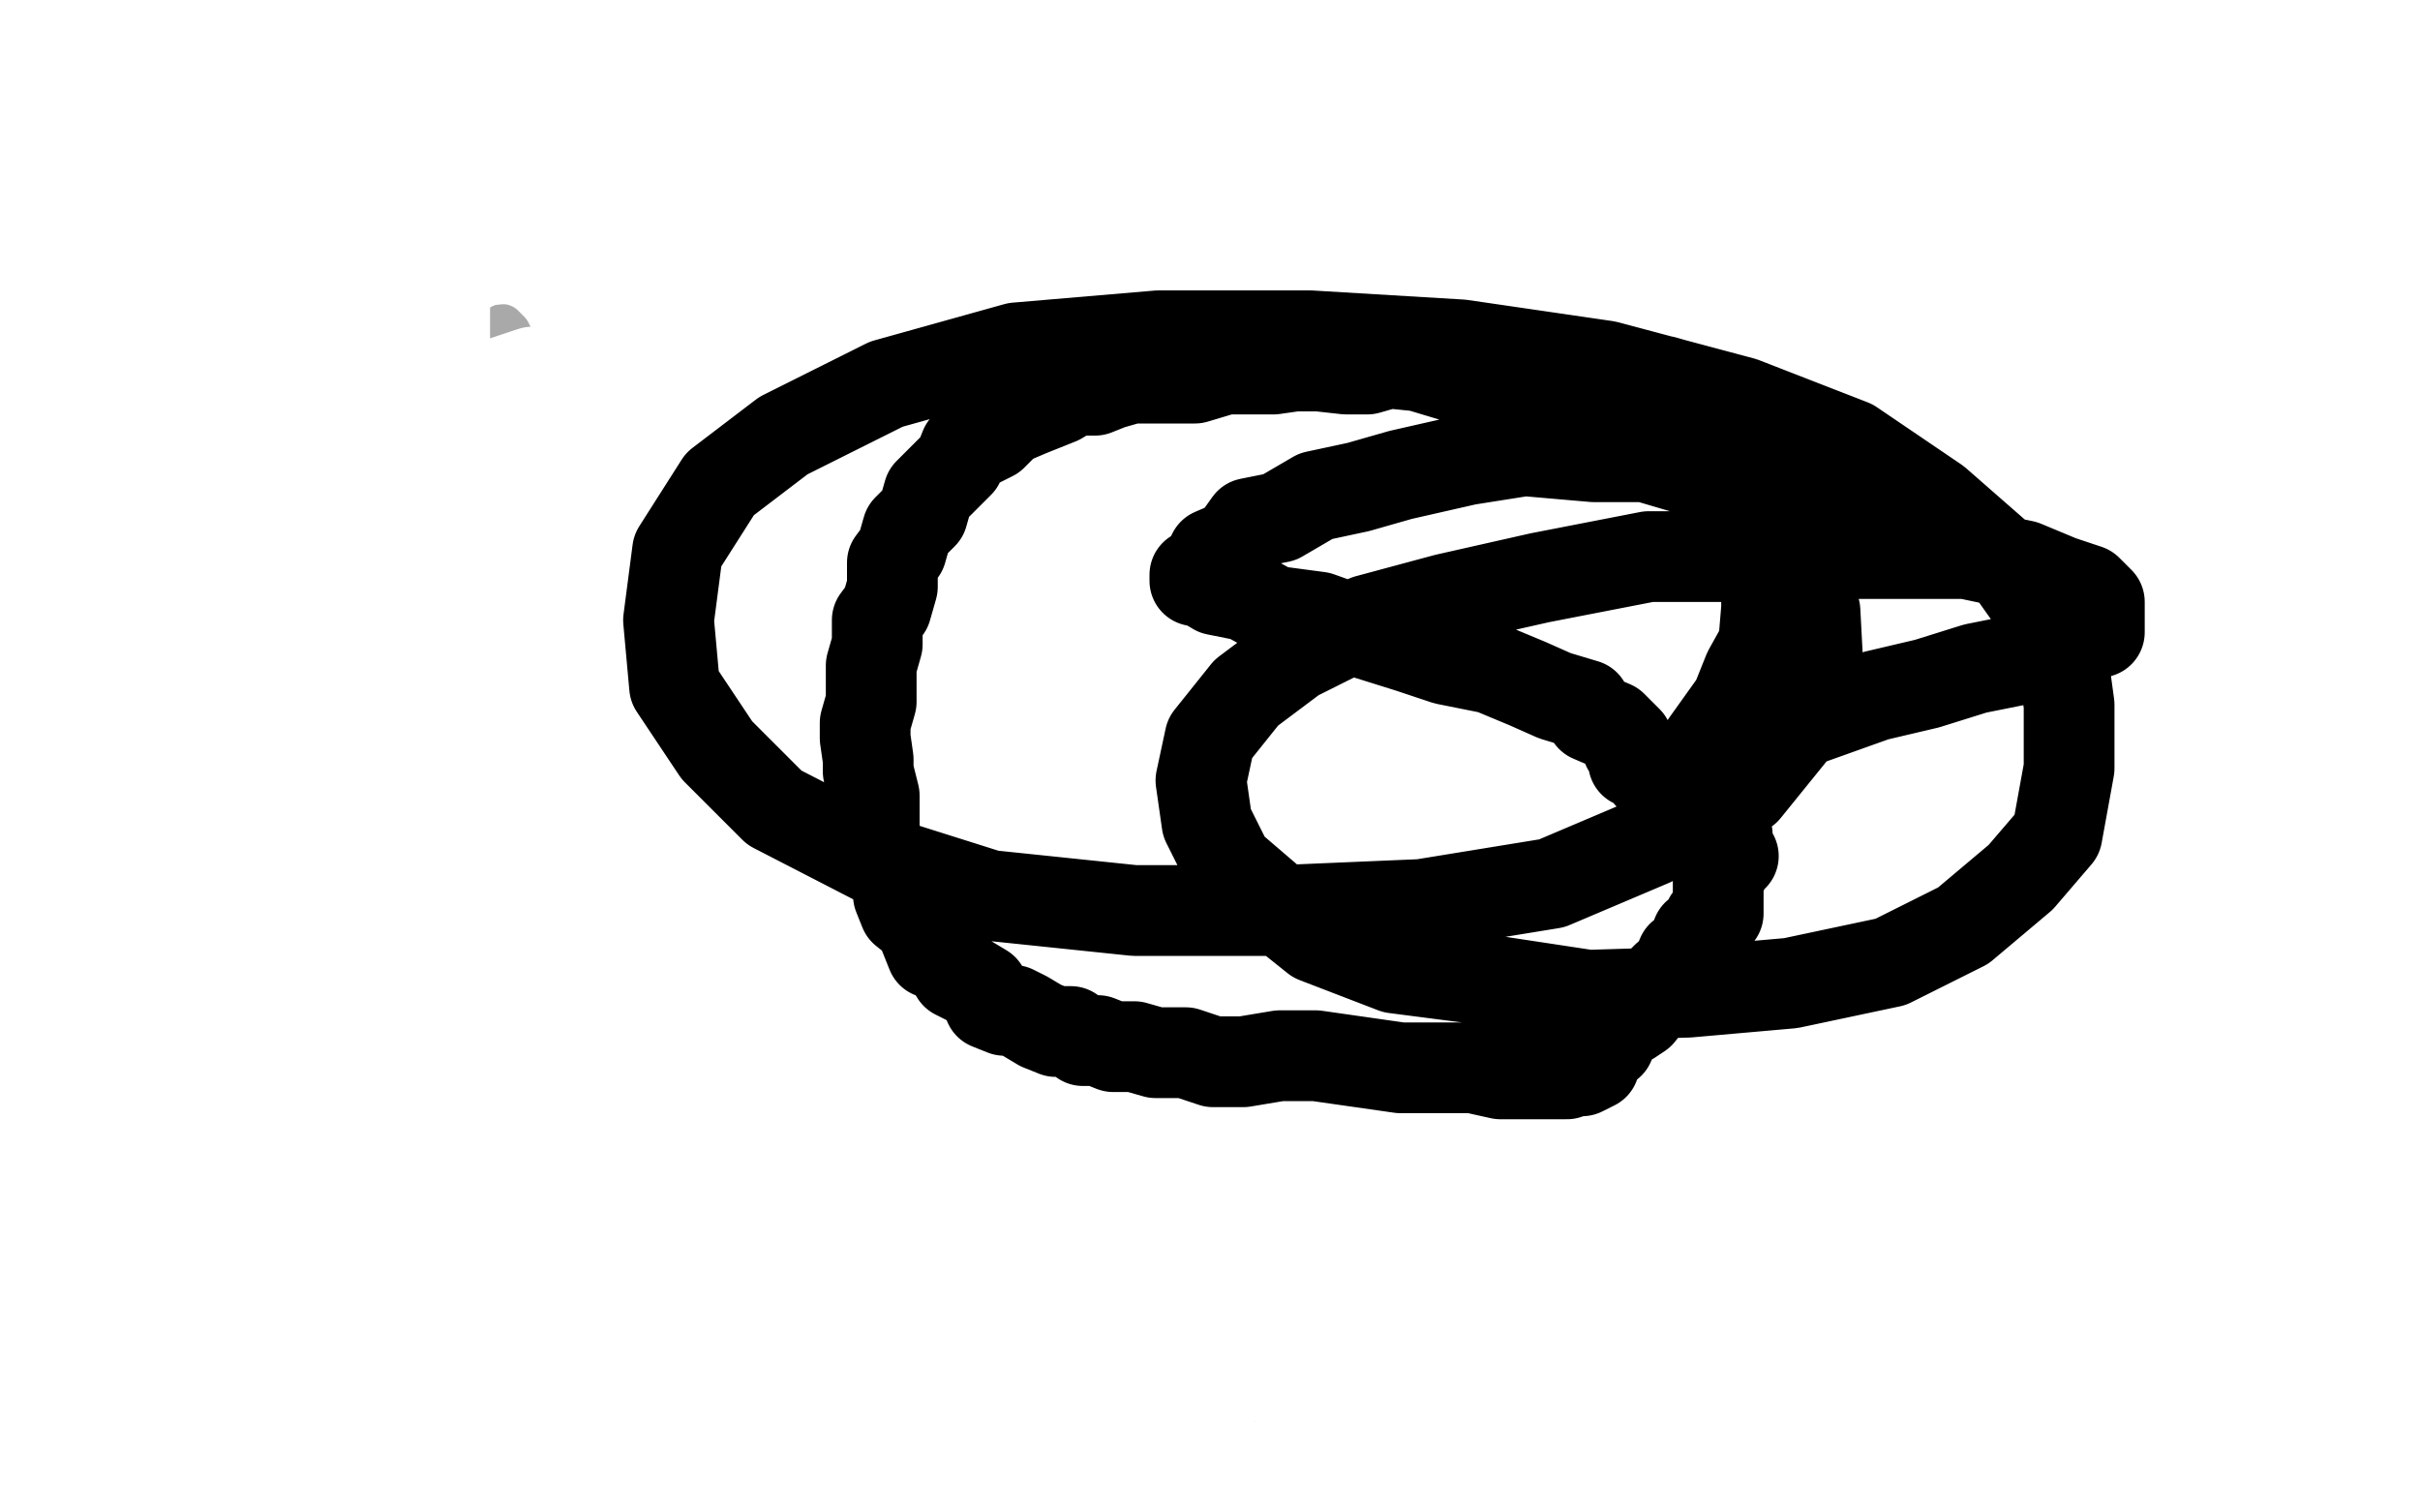 <?xml version="1.0" standalone="no"?>
<!DOCTYPE svg PUBLIC "-//W3C//DTD SVG 1.1//EN"
"http://www.w3.org/Graphics/SVG/1.1/DTD/svg11.dtd">

<svg width="800" height="500" version="1.1" xmlns="http://www.w3.org/2000/svg" xmlns:xlink="http://www.w3.org/1999/xlink" style="stroke-antialiasing: false"><desc>This SVG has been created on https://colorillo.com/</desc><rect x='0' y='0' width='800' height='500' style='fill: rgb(255,255,255); stroke-width:0' /><polyline points="32,178 32,179 32,179 32,182 32,182 35,186 35,186 35,191 35,191 35,196 35,196 35,201 35,201 35,205 35,205 33,210 33,210 33,217 33,217 33,222 33,222 33,229 33,229 33,234 33,234 33,239 33,239 33,244 33,248 33,253 33,258 33,260 33,265 33,267 33,272 33,277 33,279 33,284 33,289 33,294 33,296 33,301 33,305 31,310 31,315 31,320 32,324 32,327 32,332 32,334 32,339 32,344 35,348 35,351 33,351 33,353 35,353 37,353 39,353 42,353 44,353 47,352 49,352 54,352 56,352 61,349 66,349 70,349 75,351 82,351 87,351 92,351 94,351 99,351 101,351 104,351 106,351 111,351 113,351 118,351 120,351 125,351 130,351 135,351 142,351 144,353 151,353 154,353 156,353 158,353 157,355 157,358 157,360 157,363 155,365 155,370 155,372 155,377 152,382 152,386 152,393 154,401 154,405 156,410 156,417 156,424 155,429 155,436 155,441 155,446 155,453 155,458 155,463 155,467 155,472 156,477 156,484 156,489 156,493 156,498" style="fill: none; stroke: #000000; stroke-width: 5; stroke-linejoin: round; stroke-linecap: round; stroke-antialiasing: false; stroke-antialias: 0; opacity: 1.0"/>
<polyline points="752,198 752,201 752,201 752,203 752,203 752,208 752,208 750,210 750,210 750,213 750,213 750,217 750,217 747,222 747,222 747,227 747,227 747,232 747,232 745,239 745,239 745,246 745,246 745,253 745,253 746,258 746,267 746,275 745,282 745,289 745,296 745,301 745,305 745,308 745,313 745,315 745,317 745,320 745,322 745,324 745,329 742,332 742,334 742,336 742,339 740,339 738,339 735,339 733,339 731,339 728,341 723,341 716,341 709,341 700,341 688,341 678,341 664,341 652,341 638,341 626,341 612,341 600,341 590,341 581,341 571,341 564,341 559,344 554,344 552,344 550,344 550,346 547,346 545,348 545,351 545,353 545,358 545,360 545,363 545,367 545,374 546,382 546,389 545,398 545,408 545,417 546,424 546,434 546,443 546,453 546,463 546,470 546,477 546,486 546,493" style="fill: none; stroke: #000000; stroke-width: 5; stroke-linejoin: round; stroke-linecap: round; stroke-antialiasing: false; stroke-antialias: 0; opacity: 1.0"/>
<polyline points="224,110 225,110 225,110 225,113 225,113 225,117 225,117 225,120 225,120 225,125 225,125 225,127 225,127 225,132 225,132 225,134 225,134 225,139 225,139 225,141 225,141 225,144 225,144 225,148 225,148 225,153 225,153 225,156 225,163 225,165 225,167 225,172 225,175 225,177 225,182 225,184 225,189 225,191 227,194 227,196 227,201 227,203 227,208 227,213 227,217 226,220 227,222 227,227 227,229 227,232 227,234 227,236 227,239 230,239 232,239 235,239 239,239 244,239 251,239 258,239 265,239 275,239 285,239 292,239 301,241 308,241 315,241 323,244 330,244 334,244 342,246 344,246 351,248 354,248 361,248 363,248 368,248 373,248 377,248 382,248 387,248 392,248 399,247 406,247 411,247 418,247 423,247 427,247 430,247 432,247 434,247 437,247 439,247 442,247 444,247 446,245 451,245 453,245 456,245 461,245 465,245 468,245 470,242 473,242 475,242 475,240 477,240 480,240 482,240 484,240 489,240 492,240 494,240 496,240 499,240 501,240 501,237 501,233 500,230 500,226 500,221 497,218 495,211 495,209 493,204 493,199 490,197 490,192 488,187 488,183 485,178 485,176 485,173 485,171 485,168 485,166 485,164 485,161 485,159 485,154 485,149 485,145 485,142 485,140 485,135 485,133 485,128 485,126 485,123 485,121 485,118 485,116 485,114 485,111 485,109 485,107 487,104 487,99 487,97 487,95 487,90 489,87 489,83 489,80 489,78 492,76 492,73 492,71 492,68" style="fill: none; stroke: #000000; stroke-width: 5; stroke-linejoin: round; stroke-linecap: round; stroke-antialiasing: false; stroke-antialias: 0; opacity: 1.0"/>
<polyline points="319,51 316,53 316,53 314,58 314,58 307,65 307,65 302,70 302,70 295,77 295,77 286,84 286,84 281,89 281,89 274,96 274,96 266,103 266,103 262,108 262,108 257,115 257,115 255,120 255,120 255,125 255,125 252,127 256,126 261,123 265,118 275,116 285,111 294,109 308,107 318,107 327,104 337,104 344,104" style="fill: none; stroke: #000000; stroke-width: 5; stroke-linejoin: round; stroke-linecap: round; stroke-antialiasing: false; stroke-antialias: 0; opacity: 1.0"/>
<polyline points="352,125 347,129 347,129 340,139 340,139 333,146 333,146 324,153 324,153 314,160 314,160 305,167 305,167 295,175 295,175 286,179 286,179 278,184 278,184 271,186 271,186 266,189 266,189 270,187 277,185 287,183 301,180 318,176" style="fill: none; stroke: #000000; stroke-width: 5; stroke-linejoin: round; stroke-linecap: round; stroke-antialiasing: false; stroke-antialias: 0; opacity: 1.0"/>
<polyline points="438,153 428,158 428,158 419,163 419,163 412,170 412,170 402,177 402,177 395,182 395,182 390,189 390,189 383,191 383,191 378,196 378,196 374,201 374,201 377,199 380,195 387,192 392,187 401,183 408,180 418,178 427,176 434,173 439,173 446,173 449,175 451,177 451,182 447,184 445,189 438,194 431,198 424,203 416,208 409,210 402,215 400,220 397,220 397,222 399,222 406,222 418,221 430,218 446,214 461,209" style="fill: none; stroke: #000000; stroke-width: 5; stroke-linejoin: round; stroke-linecap: round; stroke-antialiasing: false; stroke-antialias: 0; opacity: 1.0"/>
<polyline points="421,201 409,205 409,205 397,208 397,208 388,210 388,210 381,213 381,213 378,215 378,215 376,215 376,215 377,214 377,214 380,209 380,209 384,202 384,202 389,195 389,195 394,187 394,187 399,178 404,168 408,159 413,149 418,140 425,133 430,123 434,118 437,111 439,109 439,107 439,104 438,104 435,104 428,106 416,106 405,108 390,110 378,110 364,113 355,113 350,113 347,113 347,111 351,109 363,102 375,97 396,87 415,80 434,73" style="fill: none; stroke: #000000; stroke-width: 5; stroke-linejoin: round; stroke-linecap: round; stroke-antialiasing: false; stroke-antialias: 0; opacity: 1.0"/>
<polyline points="400,72 383,77 383,77 369,79 369,79 352,84 352,84 343,86 343,86 335,91 335,91 331,94 331,94 331,96 331,96 331,98 331,98 332,101 332,101 334,101 334,101 342,103 342,103 346,103 346,103 356,106 356,106 363,106 373,106 380,110 384,113 384,115 387,120 385,127 381,134 371,144 362,153 350,160 338,170 326,179 312,191 271,222 277,222 287,222 301,221 320,221 342,218" style="fill: none; stroke: #000000; stroke-width: 5; stroke-linejoin: round; stroke-linecap: round; stroke-antialiasing: false; stroke-antialias: 0; opacity: 1.0"/>
<polyline points="305,246 288,251 288,251 278,255 278,255 271,258 271,258 271,260 271,260 271,263 271,263 275,263 275,263 285,263 285,263 299,261 299,261 318,259 318,259 342,256 342,256 358,252 358,252 377,249 377,249 389,245 389,245 399,240 404,237 406,233 408,230 407,230" style="fill: none; stroke: #000000; stroke-width: 5; stroke-linejoin: round; stroke-linecap: round; stroke-antialiasing: false; stroke-antialias: 0; opacity: 1.0"/>
<polyline points="384,179 389,182 389,182 394,182 394,182 396,184 396,184 399,184 399,184 399,186 399,186 399,189 399,189 397,191 397,191 395,194 395,194 390,198 390,198 385,201 385,201 381,203 381,203 376,205 371,208 369,210 370,209 370,204 377,202 380,199 380,195" style="fill: none; stroke: #000000; stroke-width: 5; stroke-linejoin: round; stroke-linecap: round; stroke-antialiasing: false; stroke-antialias: 0; opacity: 1.0"/>
<polyline points="25,206 25,208 25,208 24,210 24,210 21,215 21,215 19,220 19,220 14,222 14,222 12,227 12,227 9,232 9,232 9,236 9,236 7,239 7,239 7,241 7,241 7,244 7,244 7,246 8,246 8,248 11,248 9,251 9,253 9,258 9,260 5,267 0,272 6,372 16,377 20,379 25,382 25,384 24,386 21,389 14,391 7,398 8,458 23,456 37,452 49,447 61,442 68,437 73,430 73,425 73,421 71,421 67,421 59,421 50,427 45,432 40,436 38,443 36,448 36,453 36,455 37,455 39,455 49,452 61,447 73,440 85,433 94,428 99,423 101,421 100,422 93,427 83,434 71,443 62,453 52,465 48,472 45,484 45,493 45,498 104,497 104,494 102,494 98,494 95,494 90,494 86,496 76,499 77,494 82,485 87,478 92,468 94,459 97,452 99,442 98,437 95,430 90,428 86,425 81,423 76,423 71,423 67,424 68,423 70,421 75,414 80,409 85,402 85,397 85,392 85,390 85,387 83,385 78,383 74,383 67,383 57,383 50,384 45,386 40,391 40,393 40,398 42,401 47,401 51,403 56,403 66,402 73,402 80,399 82,397 82,398 78,401 76,405 74,410 69,415 67,422 62,429 59,436 57,443 57,451 55,458 55,463 56,467 56,470 58,472" style="fill: none; stroke: #000000; stroke-width: 5; stroke-linejoin: round; stroke-linecap: round; stroke-antialiasing: false; stroke-antialias: 0; opacity: 1.0"/>
<polyline points="577,359 576,360 576,360 576,363 576,363 573,365 573,365 573,372 573,372 571,377 571,377 569,382 569,382 566,389 566,389 564,396 564,396 562,403 562,403 562,410 562,410 562,415 562,415 562,417 562,417 562,420 562,420 563,420 565,420 570,418 575,418 582,416 589,414 596,414 599,414 601,414 601,415 601,417 600,420 595,424 590,429 583,436 578,443 571,451 569,458 562,465 562,472 562,477 563,482 568,484 577,484 589,486 603,486 622,485 642,485 658,485 670,485 675,485 675,486 669,491 664,496 684,494 703,485 718,480 732,473 739,468 741,464 741,461 740,461 733,461 726,461 712,461 695,461 678,461 669,461 664,461 659,461 661,459 665,454 672,447 682,440 687,433 691,425 694,421 694,416 690,411 685,411 673,409 662,409 647,406 638,406 628,406 621,408 616,408 614,408 615,406 618,402 625,399 630,394 639,390 644,385 651,380 658,378 663,373 662,373 657,373 647,377 635,382 621,384 604,391 590,396 576,403 562,410 557,417 552,422 553,429 561,432 577,439 599,441 630,443 661,443 691,446 722,446 749,444 765,442 777,442 782,440 784,440 783,437 781,435 776,435 764,435 757,435 752,435 747,436 742,439 740,439 738,439 738,437 738,433 739,428 741,421 741,411 744,402 746,390 751,378 753,366 758,356 763,345 765,337 770,330 770,325 770,321 770,316 769,316 769,314 769,311 770,309 772,304 777,297 782,292 787,285 791,278 794,268 799,264 799,259 797,242 797,240 795,240 795,237 796,235 799,230 799,228 799,221 799,218 799,211 799,209 797,202 795,199 792,195 790,192 788,192 785,192 783,192 778,192 776,192 773,192 773,194 773,198 773,201 775,205 777,210 780,217 782,227 784,236 789,246 791,258 794,267 796,277 799,286 799,296 799,305 799,315 797,320 792,327 788,336 783,344 776,353 769,363 761,372 757,379 750,391 750,401 750,408 751,417 756,427 760,436 765,443 770,453 777,463 782,470 784,479 787,486 789,493 789,498" style="fill: none; stroke: #000000; stroke-width: 5; stroke-linejoin: round; stroke-linecap: round; stroke-antialiasing: false; stroke-antialias: 0; opacity: 1.0"/>
<circle cx="102.5" cy="298.5" r="15" style="fill: #dc0000; stroke-antialiasing: false; stroke-antialias: 0; opacity: 1.0"/>
<circle cx="347.5" cy="298.5" r="15" style="fill: #dc0000; stroke-antialiasing: false; stroke-antialias: 0; opacity: 1.0"/>
<circle cx="663.5" cy="295.5" r="15" style="fill: #dc0000; stroke-antialiasing: false; stroke-antialias: 0; opacity: 1.0"/>
<polyline points="345,494 342,494 342,494 340,494 340,494 335,494 335,494 333,494 333,494 328,494 328,494 323,496 323,496 316,496 316,496 312,496 312,496 307,496 307,496 302,496 302,496 302,494 302,494 300,494 300,494 301,492 303,492 308,490 313,490 318,487 322,487 332,487 337,487 346,489 358,491 368,496 382,498 361,499 370,494 380,492 387,490 394,485 399,483 403,480 403,478 403,475 402,475 397,475 392,475 390,475 383,475 378,477 371,477 364,479 354,482 350,482 342,484 335,484 333,484 334,484 339,484 344,483 349,483 356,483 361,484 363,484 365,484 368,484 366,484 364,484 362,484 359,486 354,489 352,489 350,491 342,493 338,496" style="fill: none; stroke: #dc0000; stroke-width: 30; stroke-linejoin: round; stroke-linecap: round; stroke-antialiasing: false; stroke-antialias: 0; opacity: 1.0"/>
<polyline points="647,65 647,67 647,67 649,67 649,67 649,72 649,72 649,75 649,75 649,79 649,79 649,84 649,84 649,89 649,89 649,96 649,96 647,101 647,101 647,108 647,108 649,113 649,113 649,117 649,117 649,125 649,125 649,129 649,134 649,141 649,144 649,151 649,153 649,158 649,163 649,167 649,170 649,172 649,177 649,182 649,186 651,191 651,194 651,196 650,201 650,205 650,208 650,210 650,213 650,215 650,217 650,220 650,222 650,225 650,227 651,229 651,232 651,234 651,239 650,239 650,241 650,244 650,246" style="fill: none; stroke: #ff6f00; stroke-width: 5; stroke-linejoin: round; stroke-linecap: round; stroke-antialiasing: false; stroke-antialias: 0; opacity: 1.0"/>
<polyline points="638,240 638,241 638,241 638,244 638,244 639,246 639,246 639,248 639,248 642,251 642,251 644,253 644,253 644,258 644,258 644,260 644,260 646,263 646,263 646,265 646,265 649,267 649,267 651,270 651,270 653,275 653,275 653,277 656,279 656,282 658,282 658,284 658,286 661,286 663,286 663,285 665,283 665,280 665,278 668,276 670,273 673,271 675,266 677,264 680,261 680,259 682,256 681,256" style="fill: none; stroke: #ff6f00; stroke-width: 5; stroke-linejoin: round; stroke-linecap: round; stroke-antialiasing: false; stroke-antialias: 0; opacity: 1.0"/>
<polyline points="121,91 119,96 119,96 119,98 119,98 117,106 117,106 117,108 117,108 117,113 117,113 117,115 117,115 117,120 117,120 117,125 117,125 117,127 117,127 114,134 114,134 112,139 112,139 112,146 112,146 112,153 112,153 112,160 112,165 112,172 112,179 112,186 112,191 112,198 112,203 112,210 112,215 112,220 112,227 112,232 112,236 112,241 109,244 109,248 109,251 109,255 109,258 109,260 109,265 109,267 109,270 109,272 109,275 109,277 109,279 109,282 107,280" style="fill: none; stroke: #ff6f00; stroke-width: 5; stroke-linejoin: round; stroke-linecap: round; stroke-antialiasing: false; stroke-antialias: 0; opacity: 1.0"/>
<polyline points="100,254 100,255 100,255 101,258 101,258 101,260 101,260 101,265 101,265 104,267 104,267 104,270 104,270 106,272 106,272 106,277 106,277 106,279 106,279 108,282 108,282 108,286 108,286 111,289 111,291 111,290 111,287 113,285 113,280 116,278 116,276 118,271 118,268 120,266 120,264 120,261 123,261 125,261" style="fill: none; stroke: #ff6f00; stroke-width: 5; stroke-linejoin: round; stroke-linecap: round; stroke-antialiasing: false; stroke-antialias: 0; opacity: 1.0"/>
<polyline points="140,296 142,296 142,296 147,296 147,296 149,296 149,296 151,295 151,295 154,295 154,295 161,295 161,295 166,292 166,292 170,292 170,292 175,292 175,292 180,290 180,290 185,290 185,290 187,290 187,290 194,290 194,290 199,290 206,290 216,290 225,290 235,290 244,290 254,290 263,290 273,290 280,290 285,290 289,290 292,290 294,290 296,290 299,290 301,290 304,290 306,290 311,291 316,291 323,294 332,296 339,296 346,298 351,298 354,301 356,301 355,301" style="fill: none; stroke: #ff6f00; stroke-width: 5; stroke-linejoin: round; stroke-linecap: round; stroke-antialiasing: false; stroke-antialias: 0; opacity: 1.0"/>
<polyline points="333,282 335,282 335,282 335,284 335,284 337,284 337,284 337,286 337,286 339,286 339,286 339,289 339,289 344,291 344,291 346,294 346,294 349,294 349,294 356,296 356,296 358,296 358,296 361,298 361,298 363,298 363,298 366,298 366,301 366,303 366,305 364,308 364,310 362,313 359,315 357,315 352,315 350,317 347,320 340,320 336,322 331,324 328,324 324,327 321,327 321,329 323,329" style="fill: none; stroke: #ff6f00; stroke-width: 5; stroke-linejoin: round; stroke-linecap: round; stroke-antialiasing: false; stroke-antialias: 0; opacity: 1.0"/>
<polyline points="538,291 528,291 528,291 519,291 519,291 507,291 507,291 497,291 497,291 485,291 485,291 478,291 478,291 469,291 469,291 462,291 462,291 452,291 452,291 447,291 447,291 443,291 443,291 440,291 440,291 438,291 438,291 433,291 431,291 426,291 419,291 414,291 409,291 405,294 397,294 395,296 393,296 388,296 388,298 386,298" style="fill: none; stroke: #ff6f00; stroke-width: 5; stroke-linejoin: round; stroke-linecap: round; stroke-antialiasing: false; stroke-antialias: 0; opacity: 1.0"/>
<polyline points="383,284 381,284 381,284 378,286 378,286 376,286 376,286 374,289 374,289 371,289 371,289 369,291 369,291 369,294 369,294 369,296 369,296 367,296 367,296 367,298 367,301 368,303 368,305 368,308 370,310 373,310 375,313 377,313 380,313 382,313 385,313 387,313 389,313 392,313 394,313 396,313 396,315 396,317 396,320" style="fill: none; stroke: #ff6f00; stroke-width: 5; stroke-linejoin: round; stroke-linecap: round; stroke-antialiasing: false; stroke-antialias: 0; opacity: 1.0"/>
<polyline points="351,325 351,327 351,327 351,329 351,329 354,334 354,334 354,336 354,336 354,341 354,341 354,344 354,344 354,348 354,348 354,353 354,353 354,360 354,360 354,363 354,363 354,367 354,367 354,372 354,372 354,377 354,382 354,384 354,389 354,391 354,393 354,396 354,398 354,401 354,405 354,408 352,410 352,413 352,417 352,420 352,422 352,424 352,427 352,429 352,432 352,434 352,436 352,439 352,441 352,443 352,446 352,448" style="fill: none; stroke: #ff6f00; stroke-width: 5; stroke-linejoin: round; stroke-linecap: round; stroke-antialiasing: false; stroke-antialias: 0; opacity: 1.0"/>
<polyline points="320,420 320,422 320,422 320,424 320,424 323,427 323,427 325,429 325,429 327,432 327,432 330,436 330,436 330,439 330,439 332,441 332,441 335,446 335,446 335,448 335,448 339,453 339,453 339,458 339,458 342,460 342,465 344,467 344,470 346,470 346,472 349,472 351,472 354,471 356,468 358,468 358,466 358,464 363,461 363,459 368,459 368,456 370,452 373,452 373,449 375,447 377,447 377,444 377,442" style="fill: none; stroke: #ff6f00; stroke-width: 5; stroke-linejoin: round; stroke-linecap: round; stroke-antialiasing: false; stroke-antialias: 0; opacity: 1.0"/>
<polyline points="33,225 34,225 34,225 37,225 37,225 39,225 39,225 41,225 41,225 44,225 44,225 46,225 46,225 49,225 49,225 51,227 53,227 56,227 58,227 60,227 63,226 65,226 68,226 70,227 72,227 75,229 79,229 82,232 84,232 89,232 89,234 91,234 91,236 94,236 96,236 99,236 101,239 103,239 106,239 108,241 113,244 118,246 122,246 125,248 129,251 132,251 137,253 141,253 141,255 144,255 146,258 149,258 151,260 156,263 158,263 160,265 165,265 168,267 170,267 172,267 172,270 175,270 175,272 177,272 179,272 179,275 182,277 184,277 187,277 187,279 189,279 189,282 191,284 191,286 194,286 196,286 196,289 198,289 198,291 198,294 201,294 201,296 203,296 203,298 206,301 208,303 208,305 210,305 210,308 215,310 218,313 220,315 222,317 225,320 225,322 227,322 227,324 229,324 229,327 229,329 229,332 232,332 232,334 232,336 234,336 234,339 234,341 234,344 234,346 234,348 234,351 233,351 233,353 233,355 233,358 230,360 232,360 232,363 230,363 230,365 230,367 230,370 230,372 228,374 228,377 228,379 228,382 228,384 228,386 228,389 228,391 229,391 229,393 229,396 229,398 229,401 229,403 229,405 229,408 229,410 229,413 229,415 229,417 229,420 229,422 228,424 228,429 228,434 228,436 228,439 229,441 229,443 229,446 229,448 229,451 228,453 228,455 228,458 228,460 228,463 228,465 228,467 228,470 228,472 228,474" style="fill: none; stroke: #41d841; stroke-width: 5; stroke-linejoin: round; stroke-linecap: round; stroke-antialiasing: false; stroke-antialias: 0; opacity: 1.0"/>
<polyline points="749,229 747,229 747,229 742,229 742,229 740,229 740,229 733,232 733,232 730,232 730,232 728,234 728,234 723,234 723,234 716,236 716,236 711,236 711,236 706,236 706,236 704,239 704,239 702,239 697,241 692,241 690,244 685,244 680,244 673,244 668,244 661,242 654,242 647,242 640,242 635,242 628,242 625,242 621,242 618,242 616,242 614,242 611,244 609,244 606,244 602,246 599,246 592,248 587,248 583,248 578,251 573,251 571,251 568,253 566,253 564,255 561,255 559,258 556,258 554,258 552,260 549,260 547,263 542,265 540,267 537,267 537,270 535,272 533,275 530,277 530,279 528,282 528,284 523,286 523,289 523,294 521,298 521,301 518,305 518,308 516,313 514,315 511,320 511,322 509,324 506,329 506,332 504,334 504,339 504,341 502,344 499,348 499,351 497,355 495,358 495,360 495,365 495,367 492,372 492,374 492,377 492,379 490,382 490,384 490,386 490,389 490,391 490,393 490,396 490,401 490,403 490,408 490,410 490,413 490,415 490,417 490,420 490,422 490,427 487,429 487,432 487,434 487,436 487,439 487,441 487,443 487,446 487,448 487,451 487,453 487,455 487,458 487,460 487,463 487,465 487,467 487,470 487,472 487,474 487,477 487,479 487,482 487,484 485,483" style="fill: none; stroke: #41d841; stroke-width: 5; stroke-linejoin: round; stroke-linecap: round; stroke-antialiasing: false; stroke-antialias: 0; opacity: 1.0"/>
<polyline points="484,484 484,483 484,483 484,480 484,480 483,478 483,478 480,475 478,475 478,473 476,473 476,471 473,471 468,468 466,468 464,466 461,466 459,466 457,466 454,466 452,466 449,467 447,467 445,467 442,467 437,467 430,466 421,464 409,464 399,461 390,459 380,459 373,459 364,456 359,456 357,456 354,456 352,456 352,458 349,458 345,458 342,458 340,458 335,458 330,458 326,458 321,458 314,458 307,458 299,458 295,458 290,458 285,458 283,456 280,456 278,456 276,456 271,458 269,458 266,458 261,458 257,458 254,458 249,458 247,458 245,458 246,458" style="fill: none; stroke: #41d841; stroke-width: 5; stroke-linejoin: round; stroke-linecap: round; stroke-antialiasing: false; stroke-antialias: 0; opacity: 1.0"/>
<polyline points="235,430 237,430 237,430 241,430 241,430 246,430 246,430 248,430 248,430 251,430 251,430 256,428 256,428 265,428 265,428 270,425 270,425 275,425 275,425 287,425 287,425 303,427 303,427 315,427 315,427 327,427 337,427 344,429 351,429 356,429 360,429 363,429 365,429 370,428 377,428 382,428 389,428 391,429 396,429 398,429 401,429 403,429 406,429 408,429 413,429 415,429 417,429 420,429 422,429 425,429 427,429 429,429 432,429 434,429 436,429 439,429 441,429 444,429 446,429 448,429 451,429 453,429 456,429 458,429 460,429 463,429" style="fill: none; stroke: #41d841; stroke-width: 5; stroke-linejoin: round; stroke-linecap: round; stroke-antialiasing: false; stroke-antialias: 0; opacity: 1.0"/>
<polyline points="492,398 490,398 490,398 487,398 487,398 485,398 485,398 483,398 483,398 478,397 478,397 476,397 476,397 468,397 468,397 464,397 464,397 457,394 457,394 449,394 449,394 440,394 440,394 435,394 435,394 426,392 426,392 421,393 416,393 414,392 409,392 404,392 402,392 399,392 397,393 392,393 390,393 388,393 383,393 380,393 378,396 373,396 371,396 368,396 366,396 364,396 361,396 359,396 357,396 354,396 352,396 349,396 345,396 342,396 340,396 335,396 333,396 330,396 326,396 323,396 321,396 318,396 316,396 314,396 311,396 307,396 304,396 302,396 297,396 295,396 292,396 290,396 288,396 285,396 283,396 280,396 278,396 276,396 273,398 271,398 269,398 266,398 264,398 261,398 259,398" style="fill: none; stroke: #41d841; stroke-width: 5; stroke-linejoin: round; stroke-linecap: round; stroke-antialiasing: false; stroke-antialias: 0; opacity: 1.0"/>
<polyline points="227,365 229,365 229,365 232,365 232,365 234,365 234,365 237,365 237,365 239,365 239,365 241,365 241,365 246,365 246,365 251,365 251,365 256,365 258,365 263,365 268,365 272,365 277,365 282,365 284,365 291,365 294,365 298,365 303,365 308,365 310,365 313,365 315,365 320,365 325,365 329,365 334,365 339,365 341,365 346,365 348,365 351,365 353,365 356,365 358,365 360,365 363,364 365,365 370,365 372,365 377,365 379,365 382,365 384,365 387,365 389,365 391,365 394,365 396,365 398,365 401,365 406,365 408,365 410,365 413,365 415,367 417,367 420,367 422,367 425,367 427,367 432,367 434,367 436,367 441,366 444,366 446,366 448,366 451,366 453,366 456,366 458,366 460,366 463,366 465,366" style="fill: none; stroke: #41d841; stroke-width: 5; stroke-linejoin: round; stroke-linecap: round; stroke-antialiasing: false; stroke-antialias: 0; opacity: 1.0"/>
<polyline points="504,337 502,337 502,337 499,337 499,337 497,337 497,337 495,337 495,337 490,337 490,337 485,337 485,337 483,339 483,339 476,339 476,339 471,339 471,339 466,341 466,341 461,341 461,341 459,341 459,341 454,344 452,344 449,344 447,344 445,344 440,344 437,344 435,344 430,344 428,344 423,344 421,344 418,344 416,344 411,344 409,344 407,346 402,346 397,346 392,345 388,345 383,345 378,345 373,345 371,345 366,345 364,345 359,345 357,345 354,345 352,345 349,342 347,342 345,342 342,342 340,342 338,342 335,342 333,342 330,342 326,342 321,342 316,340 311,340 307,337 302,337 299,337 297,337 295,337 292,337 290,337 288,337 288,339 285,339 283,339 280,339 278,339 276,339 273,339 271,339 269,339 266,339 264,339" style="fill: none; stroke: #41d841; stroke-width: 5; stroke-linejoin: round; stroke-linecap: round; stroke-antialiasing: false; stroke-antialias: 0; opacity: 1.0"/>
<polyline points="214,308 215,308 215,308 218,308 218,308 220,308 220,308 222,308 222,308 225,308 225,308 227,306 227,306 229,306 229,306 234,306 234,306 237,306 237,306 239,306 239,306 244,306 246,304 253,304 256,304 263,304 268,302 272,302 277,302 282,302 284,302 287,302 291,302 294,302 296,299 301,299 306,299 313,297 320,297 329,297 337,297 344,297 348,297 353,297 358,297 360,297 363,298 365,298 367,298 370,298 372,298 377,298 382,298 389,298 391,298 398,301 401,299 403,299 406,299 408,301 413,301 415,301 417,301 420,301 422,303 425,303 427,303 429,303 432,303 434,303 436,303 441,303 446,303 451,305 456,305 458,305 463,305 463,308 465,308 467,308 470,308 472,308 475,308 477,308 479,308 482,308 484,308 486,308 489,308 491,308 494,308 496,308 498,308 501,308 503,308 505,308 508,308 508,306 510,306 513,306" style="fill: none; stroke: #41d841; stroke-width: 5; stroke-linejoin: round; stroke-linecap: round; stroke-antialiasing: false; stroke-antialias: 0; opacity: 1.0"/>
<polyline points="166,108 168,110 168,110 171,116 171,116 177,125 177,125 185,135 185,135 191,147 191,147 199,155 199,155 205,160 205,160 207,162 207,162 208,162 208,162 212,160 218,157 224,154 227,152 230,149 234,147 235,145 237,144 238,142" style="fill: none; stroke: #a9a9a9; stroke-width: 15; stroke-linejoin: round; stroke-linecap: round; stroke-antialiasing: false; stroke-antialias: 0; opacity: 1.0"/>
<polyline points="584,99 584,101 584,101 584,103 584,103 582,108 582,108 580,113 580,113 575,120 575,120 568,127 568,127 563,134 563,134 559,144 559,144 551,148 551,148 544,153 544,153 540,160 540,160 537,163 537,163 535,163 535,163 535,165 536,164 539,159 543,154 548,147 555,142 560,137 567,133 574,128 579,126 581,123 584,121 584,122 584,125 582,127 580,132 578,136 575,144 571,148 566,156 561,163 556,172 551,179 549,186 549,191 549,194 550,194 555,192 560,187 567,183 574,180 581,176 586,173 591,171 596,171 596,168 596,172 596,175 594,182 590,189 587,196 582,203 580,210 578,217 575,222 573,229 571,234 572,234 572,236 574,236 577,236 581,235 591,230 596,228 605,226 612,221 619,218" style="fill: none; stroke: #dc0000; stroke-width: 30; stroke-linejoin: round; stroke-linecap: round; stroke-antialiasing: false; stroke-antialias: 0; opacity: 1.0"/>
<polyline points="421,35 418,37 418,37 416,39 416,39 409,41 409,41 399,46 399,46 385,48 385,48 368,56 368,56 349,58 349,58 325,63 325,63 292,67 292,67 261,70 261,70 230,72 230,72 204,72 204,72 178,75 178,75 159,77 149,77 149,79 155,79 167,79 186,79 215,78 243,78 272,79 305,78 332,78 355,78 374,78 386,78 391,78 391,79 385,79 373,82 359,84 342,86 325,89 306,91 287,94 268,96 252,98 244,98 237,101 241,101 253,99 270,97 293,95 320,95 346,95 372,92 398,92 424,92 446,94 462,96 472,98 477,101 477,103 475,106 471,113 461,117 447,122 428,127 411,132 387,136 363,141 340,144 311,146 283,148 256,148 235,147 216,147 206,147 202,147 205,145 215,142 232,137 253,133 282,128 310,126 341,121 372,118 405,116 434,111 465,111 486,109 503,109 512,109 515,109 511,109 501,110 492,110 478,109 459,109 437,109 413,109 385,107 359,102 330,97 304,90 287,85 275,80 271,76 271,71 274,64 282,59 301,54 320,49 346,47 374,45 401,45 429,45 458,42 486,42 512,42 534,42 555,44 567,44 577,44 581,44 580,46 573,48 563,53 549,58 530,63 511,67 485,72 456,75 423,77 387,77 352,77 318,77 290,77 261,77 242,77 230,77 225,76 227,73 239,71 255,68 282,66 315,67 355,67 398,67 439,67 491,67 536,72 579,79 622,86 653,96 677,103 693,110 700,117 700,122 699,127 687,134 670,139 647,144 620,146 582,151 547,151 509,153 459,153 409,153 363,153 311,153 268,153 228,153 199,153 178,152 168,152 168,149 177,147 196,145 220,142 258,140 301,140 343,140 391,140 439,140 489,140 539,140 586,141 629,141 662,144 691,146 715,153 724,158 727,160 723,163 718,167 709,172 690,177 666,182 635,184 601,184 568,186 525,186 480,186 428,186 378,186 313,185 259,185 211,185 168,185 137,185 111,185 102,185 102,183 105,183 120,180 146,178 179,178 220,178 272,179 327,179 384,179 434,179 491,179 539,184 577,191 605,201 619,210 624,217 623,225 611,232 590,239 561,246 525,251 480,253 430,255 378,254 311,255 244,255 178,254 106,254 42,254 18,230 73,221 132,211 187,202 249,192 301,183 349,173 387,168 411,164 425,164 430,161 426,161 416,161 400,161 369,161 328,161 286,161 236,161 188,161 133,154 86,149 40,142 2,135 20,90 59,85 97,78 137,73 175,68 213,68 244,66 266,66 280,67 285,67 281,70 267,75 250,77 221,82 190,84 159,86 124,86 88,89 60,89 26,94 7,96 6,99 23,95 42,92 68,90 89,87 111,87 128,89 137,91 144,94 144,98 143,106 136,115 121,129 105,144 83,156 60,172 38,184 12,196 11,183 32,173 59,161 87,152 116,142 142,135 163,128 175,126 180,123 176,123 164,127 145,132 117,139 90,144 60,153 31,163 7,172 9,265 30,270 51,275 80,279 101,284 125,291 147,301 163,310 173,324 180,336 182,353 181,372 174,391 164,410 148,436 131,455 107,474 83,493 1,492 39,483 82,471 125,459 178,444 227,433 275,423 313,418 342,418 356,420 361,422 359,424 350,432 333,439 309,448 276,455 231,460 190,463 140,465 93,465 50,465 2,465 13,416 66,406 120,397 185,383 251,371 316,359 389,349 458,342 523,337 580,335 632,335 673,335 701,336 715,341 718,344 716,348 704,358 685,367 659,377 619,384 574,391 516,396 457,394 400,394 328,394 264,394 202,394 145,394 100,394 62,390 40,383 33,378 35,373 47,364 68,354 99,347 142,340 187,333 251,325 316,318 385,314 451,311 518,311 587,311 649,311 703,313 749,315 775,324 794,332 799,336 797,344 785,351 771,360 745,372 712,379 671,386 621,391 571,391 512,391 452,391 388,390 326,387 262,375 212,364 155,347 109,333 76,316 52,299 43,287 43,278 51,268 68,259 94,254 130,254 175,254 227,255 294,265 363,275 439,291 508,310 592,336 663,365 727,393 794,429 490,471 445,442 412,418 383,392 369,368 364,347 366,330 380,309 399,295 430,283 465,278 506,278 551,284 604,296 656,315 708,334 753,358 799,384 762,494 714,485 659,473 600,456 543,437 476,411 416,387 367,364 328,342 300,321 288,306 286,295 292,285 313,278 342,278 380,279 425,289 468,301 523,317 565,336 606,358 637,377 658,396 668,410 673,422 669,434 654,443 633,451 602,455 569,455 524,454 476,454 421,447 371,437 317,425 278,416 252,406 238,397 236,387 242,380 504,391 539,405 573,422 594,439 604,458 604,470 593,484 571,496 198,490 164,478 138,466 129,454 130,442 139,428 161,411 192,394 235,378 285,364 337,352 404,335 463,325 523,321 575,321 620,324 653,334 680,353 689,370 688,386 676,401 652,420 612,434 566,446 512,451 457,451 393,451 331,449 278,442 221,430 181,418 152,406 140,394 138,383 144,371 161,354 187,342 223,333 266,325 316,327 368,327 416,332 461,341 496,353 523,363 539,379 546,391 546,405 535,417 516,429 486,439 447,448 407,451 362,458 321,463 288,465 259,467 238,467 231,466 228,461 230,452 239,440 251,425 275,406 301,390 330,371 368,352 404,333 449,311 494,292 537,276 582,256 625,242 663,233 703,226 732,226 751,232 758,241 757,251 745,265 724,279 695,289 657,298 612,305 564,305 519,305 466,304 419,299 374,290 338,278 309,266 298,252 293,240 294,228 308,209 332,195 361,180 396,168 435,159 480,154 525,152 568,153 615,165 658,182 701,201 742,222 775,246 778,410 750,406 714,394 678,378 645,359 612,335 581,311 557,287 543,266 535,249 537,230 549,214 563,199 584,185 613,176 649,171 684,171 723,172 761,179 799,191 788,305 747,308 704,308 654,306 612,302 569,292 528,278 497,264 476,249 469,235 466,221 470,209 487,192 506,180 534,168 565,161 601,154 637,154 673,154 708,154 742,160 780,170 797,248 773,248 743,248 714,248 683,247 657,242 631,235 614,230 605,223 602,221 602,214 606,206 615,199 630,190 646,185 670,180 696,176 725,173 749,173 772,173 794,179 783,277 764,277 740,277 712,273 676,266 638,254 600,240 564,226 526,209 497,192 474,178 464,166 459,154 459,145 465,135 477,126 494,118 515,116 544,114 577,115 608,115 639,122 673,132 703,144 732,156 749,170 756,184 756,196 750,210 735,225 714,236 678,246 645,251 600,258 555,256 502,256 450,256 397,252 338,242 288,230 245,221 217,209 202,199 195,190 199,183 213,173 237,164 270,154 313,149 366,145 418,145 477,145 534,145 587,151 632,160 670,175 696,191 708,205 711,217 702,232 678,246 645,258 607,267 557,272 505,272 450,272 390,271 328,271 271,268 219,259 167,249 136,242 117,235 114,228 118,221 132,211 158,202 192,192 235,185 277,180 335,180 389,182 439,182 485,186 518,194 546,208 563,220 565,229 564,239 557,248 540,260 516,270 486,275 450,282 412,284 371,284 328,284 293,283 255,280 224,276 202,268 193,264 193,259 199,252 211,245 235,235 263,228 301,218 339,211 382,206 427,204 468,202 508,202 542,203 565,210 582,220 582,227 581,234 566,246 545,258 514,265 471,272 431,275 376,273 326,273 271,273 217,271 164,266 119,256 86,249 64,240 60,235 60,230 68,221 85,211 106,204 139,197 175,195 216,192 258,192 297,194 342,196 380,201 413,210 442,222 458,234 468,248 468,260 464,277 450,291 431,305 402,320 369,334 328,346 290,358 243,370 198,374 155,379 117,379 83,379 57,378 40,373 36,366 37,359 44,347 59,333 80,318 106,304 139,287 175,271 213,259 254,242 297,230 337,221 385,211 427,206 465,206 496,210 518,217 537,229 544,241 544,255 540,272 528,289 512,303 486,320 452,334 419,348 378,360 338,370 293,377 243,382 198,382 145,380 98,373 50,361 12,347 4,230 39,216 82,204 125,199 175,197 225,195 273,196 323,201 363,215 408,234 442,253 468,275 487,296 499,317 506,339 506,363 505,384 490,410 474,436 450,460 424,482 397,498 119,494 86,475 60,459 40,437 26,421 19,404 14,390 16,378 25,364 37,349 51,335 73,325 97,316 128,306 163,304 204,302 249,303 297,308 344,322 387,339 425,355 463,382 487,405 508,429 518,453 525,474 524,493 181,483 131,456 90,430 52,399 26,373 12,345 2,323 2,297 9,276 20,252 35,235 49,223 63,218 70,218 75,220 75,229 74,241 69,258 60,279 48,301 31,322 14,344 4,245 16,246 25,251 32,260 39,277 44,294 49,313 54,334 56,353 59,379 59,401 59,424 59,446 59,463 59,482 59,493 50,497 50,485 48,473 45,456 43,440 43,421 44,399 44,375 44,354 44,337 47,316 45,302 45,290 43,285 40,285 36,285 26,289 17,301 5,315 11,499 13,485 16,468 14,449 12,430 10,404 2,383 1,396 9,415 13,432 20,448 23,463 25,472 25,479 24,475 21,461 19,449 19,433 17,416 18,399 20,380 19,364 20,345 28,325 35,309 42,297 47,290 54,287 56,287 56,291 56,303 59,317 57,336 55,358 52,382 50,403 48,424 49,446 49,465 49,482 49,493 56,494 59,485 63,471 66,454 68,433 75,411 80,390 87,366 92,342 97,323 101,302 104,287 104,283 104,280 102,280 100,286 93,298 86,315 83,327 79,348 76,365 74,382 74,401 71,415 73,429 73,441 73,453 73,463 73,467 71,470 71,466 71,454 71,440 71,423 71,402 71,383 69,359 70,333 73,311 75,280 78,249 82,221 87,192 92,161 94,135 99,109 101,87 106,68 113,57 118,52 120,49 123,53 125,65 128,84 128,110 126,139 124,172 119,201 117,239 112,272 109,305 109,339 109,372 109,401 107,429 107,458 107,477 107,491 107,498 107,497 107,487 108,468 107,444 107,418 108,390 108,356 111,318 111,285 113,245 116,209 118,173 123,140 128,111 135,87 139,71 144,61 147,61 147,70 147,86 145,110 140,134 133,163 124,194 117,225 109,253 105,286 100,317 100,348 100,379 101,403 101,427 106,443 108,458 111,465 113,467 116,459 118,444 120,425 123,402 123,373 123,340 121,304 121,268 121,233 123,199 123,168 128,140 132,116 137,99 142,90 144,87 147,87 147,96 147,110 147,129 145,151 145,175 138,201 133,227 126,255 119,284 112,315 105,344 98,370 93,398 88,422 86,443 81,460 79,470 79,472 79,471 79,464 79,447 79,423 76,399 76,373 76,342 76,311 78,280 80,249 85,221 92,195 97,173 104,161 106,154 106,152 108,153 108,163 107,177 105,196 102,213 98,234 93,255 88,277 83,298 79,322 76,344 74,363 71,382 71,393 69,403 69,408 69,406 70,402 75,385 78,366 85,347 92,321 97,295 106,266 118,237 130,209 142,185 154,164 166,145 173,135 178,130 180,130 180,134 176,144 171,160 164,179 157,198 152,220 143,244 138,267 131,286 129,310 126,334 128,353 130,370 135,382 144,391 149,391 154,390 163,383 173,364 182,345 192,325 201,297 211,268 220,240 225,211 232,183 239,154 247,130 249,111 249,99 249,95 243,103" style="fill: none; stroke: #ffffff; stroke-width: 30; stroke-linejoin: round; stroke-linecap: round; stroke-antialiasing: false; stroke-antialias: 0; opacity: 1.0"/>
<polyline points="233,117 224,136 214,160 205,182 195,208 186,232 181,253 174,277 175,298 175,317 175,334 178,346 182,353 182,355 185,355 187,354 194,340 201,318 206,295 211,266 218,233 220,202 227,164 232,130 237,97 239,68 242,49 244,33 247,26 247,23 245,29 240,46 233,63 228,82 221,103 214,125 209,146 202,172 200,198 198,222 199,251 199,277 204,303 211,324 218,346 227,363 239,372 249,377 256,377 261,371 268,359 273,340 282,318 287,295 294,266 304,237 311,209 316,180 320,154 325,130 325,109 325,95 324,87 324,85 324,86 319,91 312,106 302,125 293,144 283,167 271,194 262,220 250,251 243,284 240,315 238,346 239,379 244,405 256,432 268,451 280,463 294,467 304,466 313,454 320,437 327,414 332,387 335,356 335,328 335,292 335,259 333,228 333,195 328,171 326,145 321,123 319,107 314,97 312,97 309,101 302,115 298,134 286,156 276,182 267,208 257,239 248,267 238,301 233,332 233,363 233,391 235,417 242,443 249,460 261,474 270,479 277,479 285,475 292,461 297,442 304,418 306,392 306,359 311,325 309,292 311,259 311,221 311,192 311,157 311,133 307,114 305,97 302,92 300,94 295,106 288,125 281,146 274,172 269,198 259,229 252,260 245,291 240,320 240,353 240,382 242,410 242,429 249,446 254,453 258,455 263,452 268,440 275,421 280,397 282,366 285,333 285,297 285,261 287,226 287,192 289,159 292,130 292,107 294,90 297,78 297,76 297,73 297,75 295,79 290,94 283,106 278,125 267,141 255,163 243,184 233,205 224,234 217,260 209,286 205,313 205,339 206,365 208,384 211,398 218,408 223,408 225,404 230,392 232,373 235,349 235,318 237,285 237,249 239,214 238,178 242,140 242,109 247,83 254,64 258,52 263,49 266,49 268,51 270,67 273,86 273,110 275,134 275,163 271,191 271,220 269,246 269,277 269,305 269,332 269,355 270,379 270,396 273,410 275,420 275,422 277,416 280,402 282,383 287,361 289,333 297,304 301,273 308,240 318,211 325,185 332,164 337,147 339,140 339,141 338,153 333,172 326,194 317,220 307,248 300,277 290,310 283,346 276,382 276,415 276,453 277,484 361,473 368,442 375,411 382,375 387,342 392,309 399,280 404,254 408,237 413,226 413,221 413,222 412,236 407,253 402,275 400,298 393,324 388,351 386,372 383,401 383,422 383,443 383,458 383,467 383,472 383,468 385,456 385,440 383,418 383,392 385,366 385,337 387,309 389,283 392,254 396,230 399,211 401,199 404,195 402,203 397,220 393,239 388,260 381,284 374,310 369,334 364,363 359,389 355,410 352,439 352,458 352,474 350,489 350,496 350,498 351,494 354,480 358,461 361,440 363,414 366,387 368,354 373,325 375,295 380,264 382,237 387,216 392,202 394,190 396,187 396,191 393,203 388,220 383,241 378,260 371,286 367,308 359,332 355,358 350,382 343,403 336,427 331,446 328,460 326,472 324,477 324,479 324,471 325,456 325,437 325,411 325,385 325,352 325,318 325,287 325,252 325,223 327,202 327,187 330,183 330,180 328,267 328,289 328,310 328,334 326,360 326,386 326,413 326,446 326,472 326,496 337,497 339,475 342,449 344,418 349,387 351,356 351,325 354,297 356,271 358,249 361,233 359,223 361,223 361,225 357,239 352,255 350,275 345,296 340,322 336,346 333,372 331,398 328,420 330,439 330,458 330,470 332,474 335,473 335,461 339,442 342,421 344,397 344,371 346,340 349,314 351,285 356,259 358,237 363,218 368,206 368,202 370,202 369,210 367,227 364,246 364,265 362,289 357,315 355,341 356,365 355,391 356,420 358,441 361,465 366,482 373,498 394,499 396,485 401,464 408,435 408,406 408,378 411,337 413,302 416,268 420,235 423,202 427,178 432,159 437,145 439,140 439,137 439,144 438,160 436,179 431,198 424,222 416,251 407,277 397,305 390,334 383,363 376,391 374,413 374,429 374,443 375,448 377,447 382,430 387,409 392,383 399,354 406,318 416,283 425,245 437,204 446,171 456,133 463,104 470,83 477,66 482,57 482,52 482,53 481,60 478,75 474,96 466,115 459,139 450,165 443,194 433,220 428,248 421,282 416,315 414,344 418,372 418,401 420,422 420,441 425,458 430,465 430,467 430,466 437,452 439,437 444,411 446,380 449,345 449,306 454,261 458,216 468,176 475,130 485,92 494,59 501,35 508,21 513,14 513,11 513,20 509,39 507,58 500,79 493,108 486,134 481,165 476,198 474,234 469,267 466,303 462,344 459,377 455,410 455,439 452,467 454,484 452,493 452,498 452,497 452,485 450,466 450,435 450,402 450,364 450,323 451,278 454,235 458,185 463,140 468,104 477,66 485,40 489,26 494,21 496,21 496,27 496,44 496,65 496,89 493,117 488,146 481,177 474,213 464,246 455,282 450,317 443,355 438,391 436,420 436,448 436,470 437,482 439,484 442,483 446,468 451,444 456,416 458,378 463,335 468,290 475,242 482,197 489,149 496,107 501,73 506,47 508,33 511,30 509,41 507,60 505,86 502,113 497,139 490,170 486,198 478,232 471,263 469,291 464,324 462,355 459,379 459,403 461,420 461,427 461,429 463,428 468,416 473,392 477,368 487,333 494,292 501,254 511,211 520,171 525,133 532,99 537,73 544,54 544,47 544,48 543,60 538,79 535,106 533,132 526,160 521,191 516,220 509,255 505,289 502,324 500,358 500,389 500,420 500,443 500,463 500,472 500,474 501,468 506,444 511,418 515,387 525,349 534,314 546,268 558,223 570,178 582,140 592,97 601,64 611,38 613,23 618,18 618,20 614,32 612,51 605,77 600,103 593,127 585,158 578,189 574,217 571,248 566,279 564,305 562,334 562,355 562,370 562,382 559,384 559,383 561,373 563,352 562,325 562,295 563,259 563,223 563,180 568,137 566,99 570,61 573,33 577,7 581,15 576,39 574,60 566,86 562,110 555,139 547,167 543,198 538,225 533,258 528,284 526,315 524,336 521,355 521,370 521,374 523,371 525,354 527,328 530,299 534,264 537,230 544,185 551,147 554,109 558,71 561,42 563,16 565,4 565,2 565,8 564,25 559,46 555,75 550,101 543,129 535,163 526,198 516,234 507,275 500,313 495,355 493,393 493,432 493,463 494,491 513,480 518,454 520,418 523,383 530,337 537,292 546,247 558,202 568,161 580,116 592,78 599,49 606,30 611,21 611,22 609,39 602,67 595,96 585,132 574,167 566,203 555,246 545,289 538,332 535,370 535,410 533,443 534,470 534,486 534,493 534,485 537,466 537,435 537,404 539,364 544,318 554,271 561,221 570,176 580,128 587,87 592,54 594,30 594,14 594,11 594,13 590,27 583,48 576,75 569,103 559,134 552,170 540,208 531,246 521,286 512,329 507,372 505,413 502,455 506,493 554,490 554,447 556,404 558,361 563,316 573,271 582,221 594,178 606,135 615,99 627,71 637,49 644,40 646,35 649,37 649,46 645,67 643,94 635,127 626,163 616,196 607,239 600,279 590,317 585,363 581,405 581,446 581,479 592,499 594,466 594,423 596,380 601,330 606,278 611,230 620,176 630,126 637,83 649,47 656,21 661,4 663,3 662,20 659,46 654,77 647,108 640,144 631,182 621,225 612,265 605,310 600,355 597,401 595,448 596,489 607,492 608,449 608,404 611,356 618,309 623,264 630,221 639,183 649,152 653,133 658,123 658,121 658,122 657,134 652,153 650,182 647,208 643,244 638,277 633,315 628,353 624,389 621,429 621,463 621,496 639,494 644,464 651,425 661,383 668,342 677,304 687,259 696,221 706,187 713,164 713,147 713,142 713,146 709,160 704,179 702,205 695,234 690,260 685,296 678,329 674,363 669,401 669,434 669,467 669,496 680,499 680,468 680,430 682,392 682,354 684,306 684,268 687,228 689,195 689,164 689,145 689,133 689,130 689,136 685,160 681,182 676,210 669,236 664,270 659,303 652,336 645,372 643,408 640,439 642,470 642,496 657,475 657,447 658,414 658,378 658,345 658,309 658,276 654,249 654,226 652,211 652,206 652,210 647,225 643,244 640,267 635,296 631,324 626,355 624,384 624,417 624,448 625,477 699,480 703,447 711,411 720,373 727,333 737,295 746,254 756,218 763,185 770,159 777,140 780,126 780,123 782,123 781,132 776,151 771,175 762,203 754,232 745,265 733,298 726,334 719,365 714,398 709,429 711,455 711,479 713,493 732,494 739,478 746,454 751,425 756,392 763,359 770,323 780,287 789,252 796,221 795,213 788,239 781,272 771,303 762,336 754,372 747,410 743,441 735,477 724,492 725,464 725,430 725,394 727,361 732,330 737,302 742,276 746,256 749,245 749,242 749,244 747,251 743,270 735,294 731,317 724,346 719,372 714,403 709,429 707,458 707,479 707,496 708,485 713,466 715,442 723,416 727,390 734,364 742,337 749,316 751,297 756,283 756,278 758,276 758,277 757,286 752,305 747,324 745,351 740,372 738,401 738,424 739,448 739,470 744,486 749,498 753,497 758,483 761,464 763,440 765,416 768,390 770,364 772,340 775,318 775,302 775,287 777,278 777,279 773,291 771,305 771,322 771,341 771,360 771,382 771,401 772,417 772,432 772,443 775,453 777,455 780,452 782,442 784,430 789,414 792,392 796,373 793,405 790,424 785,443 783,455 781,465 781,467 781,456 781,442 781,423 781,399 781,373 781,347 781,321 782,292 782,266 784,242 787,223 789,211 789,202 789,205 789,220 789,232 789,248 789,267 788,286 788,303 788,322 788,339 788,353 788,367 789,374 789,379 789,378 789,368 792,354 794,342 796,323 795,374 793,396 788,417 783,439 781,458 781,477 781,493 782,490 782,471 782,456 781,435 781,418 782,402 782,387 782,375 782,368 782,364 782,370 782,379 784,386 784,398 784,408 784,420 784,429 787,439 787,448 787,458 787,470 787,479 787,486 789,493 789,496 789,498 789,492 789,485 789,473 788,464 788,449 785,437 783,423 781,409 778,397 771,385 766,378 759,373 750,368 738,368 721,370 700,374 678,382 654,389 633,396 607,405 583,415 562,424 543,434 528,441 519,451 516,458 516,460 518,467 525,470 537,472 551,474 568,477 584,475 601,475 615,475 627,471 634,468 639,464 639,456 639,449 638,442 633,435 626,428 612,418 597,411 578,399 559,390 543,380 519,368 493,359 466,347 433,337 402,328 362,318 324,311 283,306 248,306 207,304 167,304 133,304 100,304 69,304 43,305 24,304 12,305 2,305 4,305 6,308 13,308 25,306 47,306 70,306 97,304 125,304 154,304 180,299 199,295 213,287 223,280 230,273 232,266 231,261 228,256 221,252 212,247 198,245 183,240 167,237 148,235 129,230 107,228 88,221 60,216 38,209 14,202 4,128 23,118 42,111 61,102 78,92 87,85 97,78 99,73 101,71 101,68 100,68 98,68 88,68 79,68 67,68 55,68 43,68 33,68 24,70 17,70 12,72 10,75" style="fill: none; stroke: #ffffff; stroke-width: 30; stroke-linejoin: round; stroke-linecap: round; stroke-antialiasing: false; stroke-antialias: 0; opacity: 1.0"/>
<polyline points="608,164 607,164 607,164 607,161 607,161 605,159 605,159 602,157 602,157 602,154 602,154 600,154 600,154 597,152 597,152 593,147 593,147 590,145 590,145 585,142 585,142 581,140 581,140 576,137 576,137 569,135 564,133 557,128 550,126 543,126 535,123 526,123 519,121 509,121 502,118 495,120 488,120 481,120 474,120 466,120 459,120 452,122 445,122 436,121 428,121 421,122 412,122 405,122 395,125 390,125 383,125 374,125 367,127 362,129 355,129 350,132 345,134 340,136 333,139 328,144 324,146 319,148 317,153 312,158 307,163 305,170 300,175 298,182 295,186 295,194 293,201 290,205 290,213 288,220 288,227 288,232 286,239 286,244 287,251 287,255 289,263 289,270 289,277 292,282 294,286 297,291 297,296 299,301 304,305 306,310 308,315 313,317 316,322 320,324 325,327 327,332 332,334 335,334 339,336 344,339 349,341 354,341 358,344 363,344 368,346 375,346 382,348 392,348 401,351 411,351 423,349 435,349 449,351 463,353 477,353 487,353 496,355 504,355 511,355 515,355 518,355 520,354 523,354 527,352 527,347 532,345 534,340 539,337 542,335 546,330 549,325 551,323 554,321 556,316 561,316 561,311 561,309 565,306 565,304 568,302 568,299 568,297 568,292 568,290 570,287 570,285 573,283 571,280 571,278 571,276 569,273 564,271 564,268 559,266 555,264 552,261 550,259 547,256 545,256 545,254 543,252 540,252 540,249 538,247 538,245 535,242 533,240 526,237 524,233 514,230 505,226 493,221 478,218 466,214 450,209 436,204 421,202 412,197 402,195 397,192 395,192 395,190 396,190 399,187 401,183 408,180 413,173 423,171 435,164 449,161 463,157 485,152 504,149 527,151 544,151 561,156 573,163 577,172 582,182 584,191 584,201 583,213 578,222 574,232 569,239 564,246 564,251 564,255 565,254 573,249 582,247 592,240 606,235 620,230 637,226 653,221 668,218 680,214 687,211 694,209 694,204 694,202 694,199 690,195 681,192 669,187 650,183 628,183 602,183 574,184 545,184 509,191 478,198 452,205 428,217 412,229 400,244 397,258 399,272 406,286 420,298 435,310 461,320 492,324 525,329 558,328 592,325 625,318 649,306 668,290 680,276 684,254 684,233 681,211 664,187 640,166 612,147 576,133 531,121 483,114 433,111 383,111 336,115 293,127 259,144 238,160 224,182 221,205 223,227 237,248 256,267 289,284 327,296 375,301 423,301 470,299 513,292 546,278 577,261 594,240 601,221 600,202 590,183 574,164 545,145 509,133 469,121 419,116" style="fill: none; stroke: #000000; stroke-width: 30; stroke-linejoin: round; stroke-linecap: round; stroke-antialiasing: false; stroke-antialias: 0; opacity: 1.0"/>
</svg>
